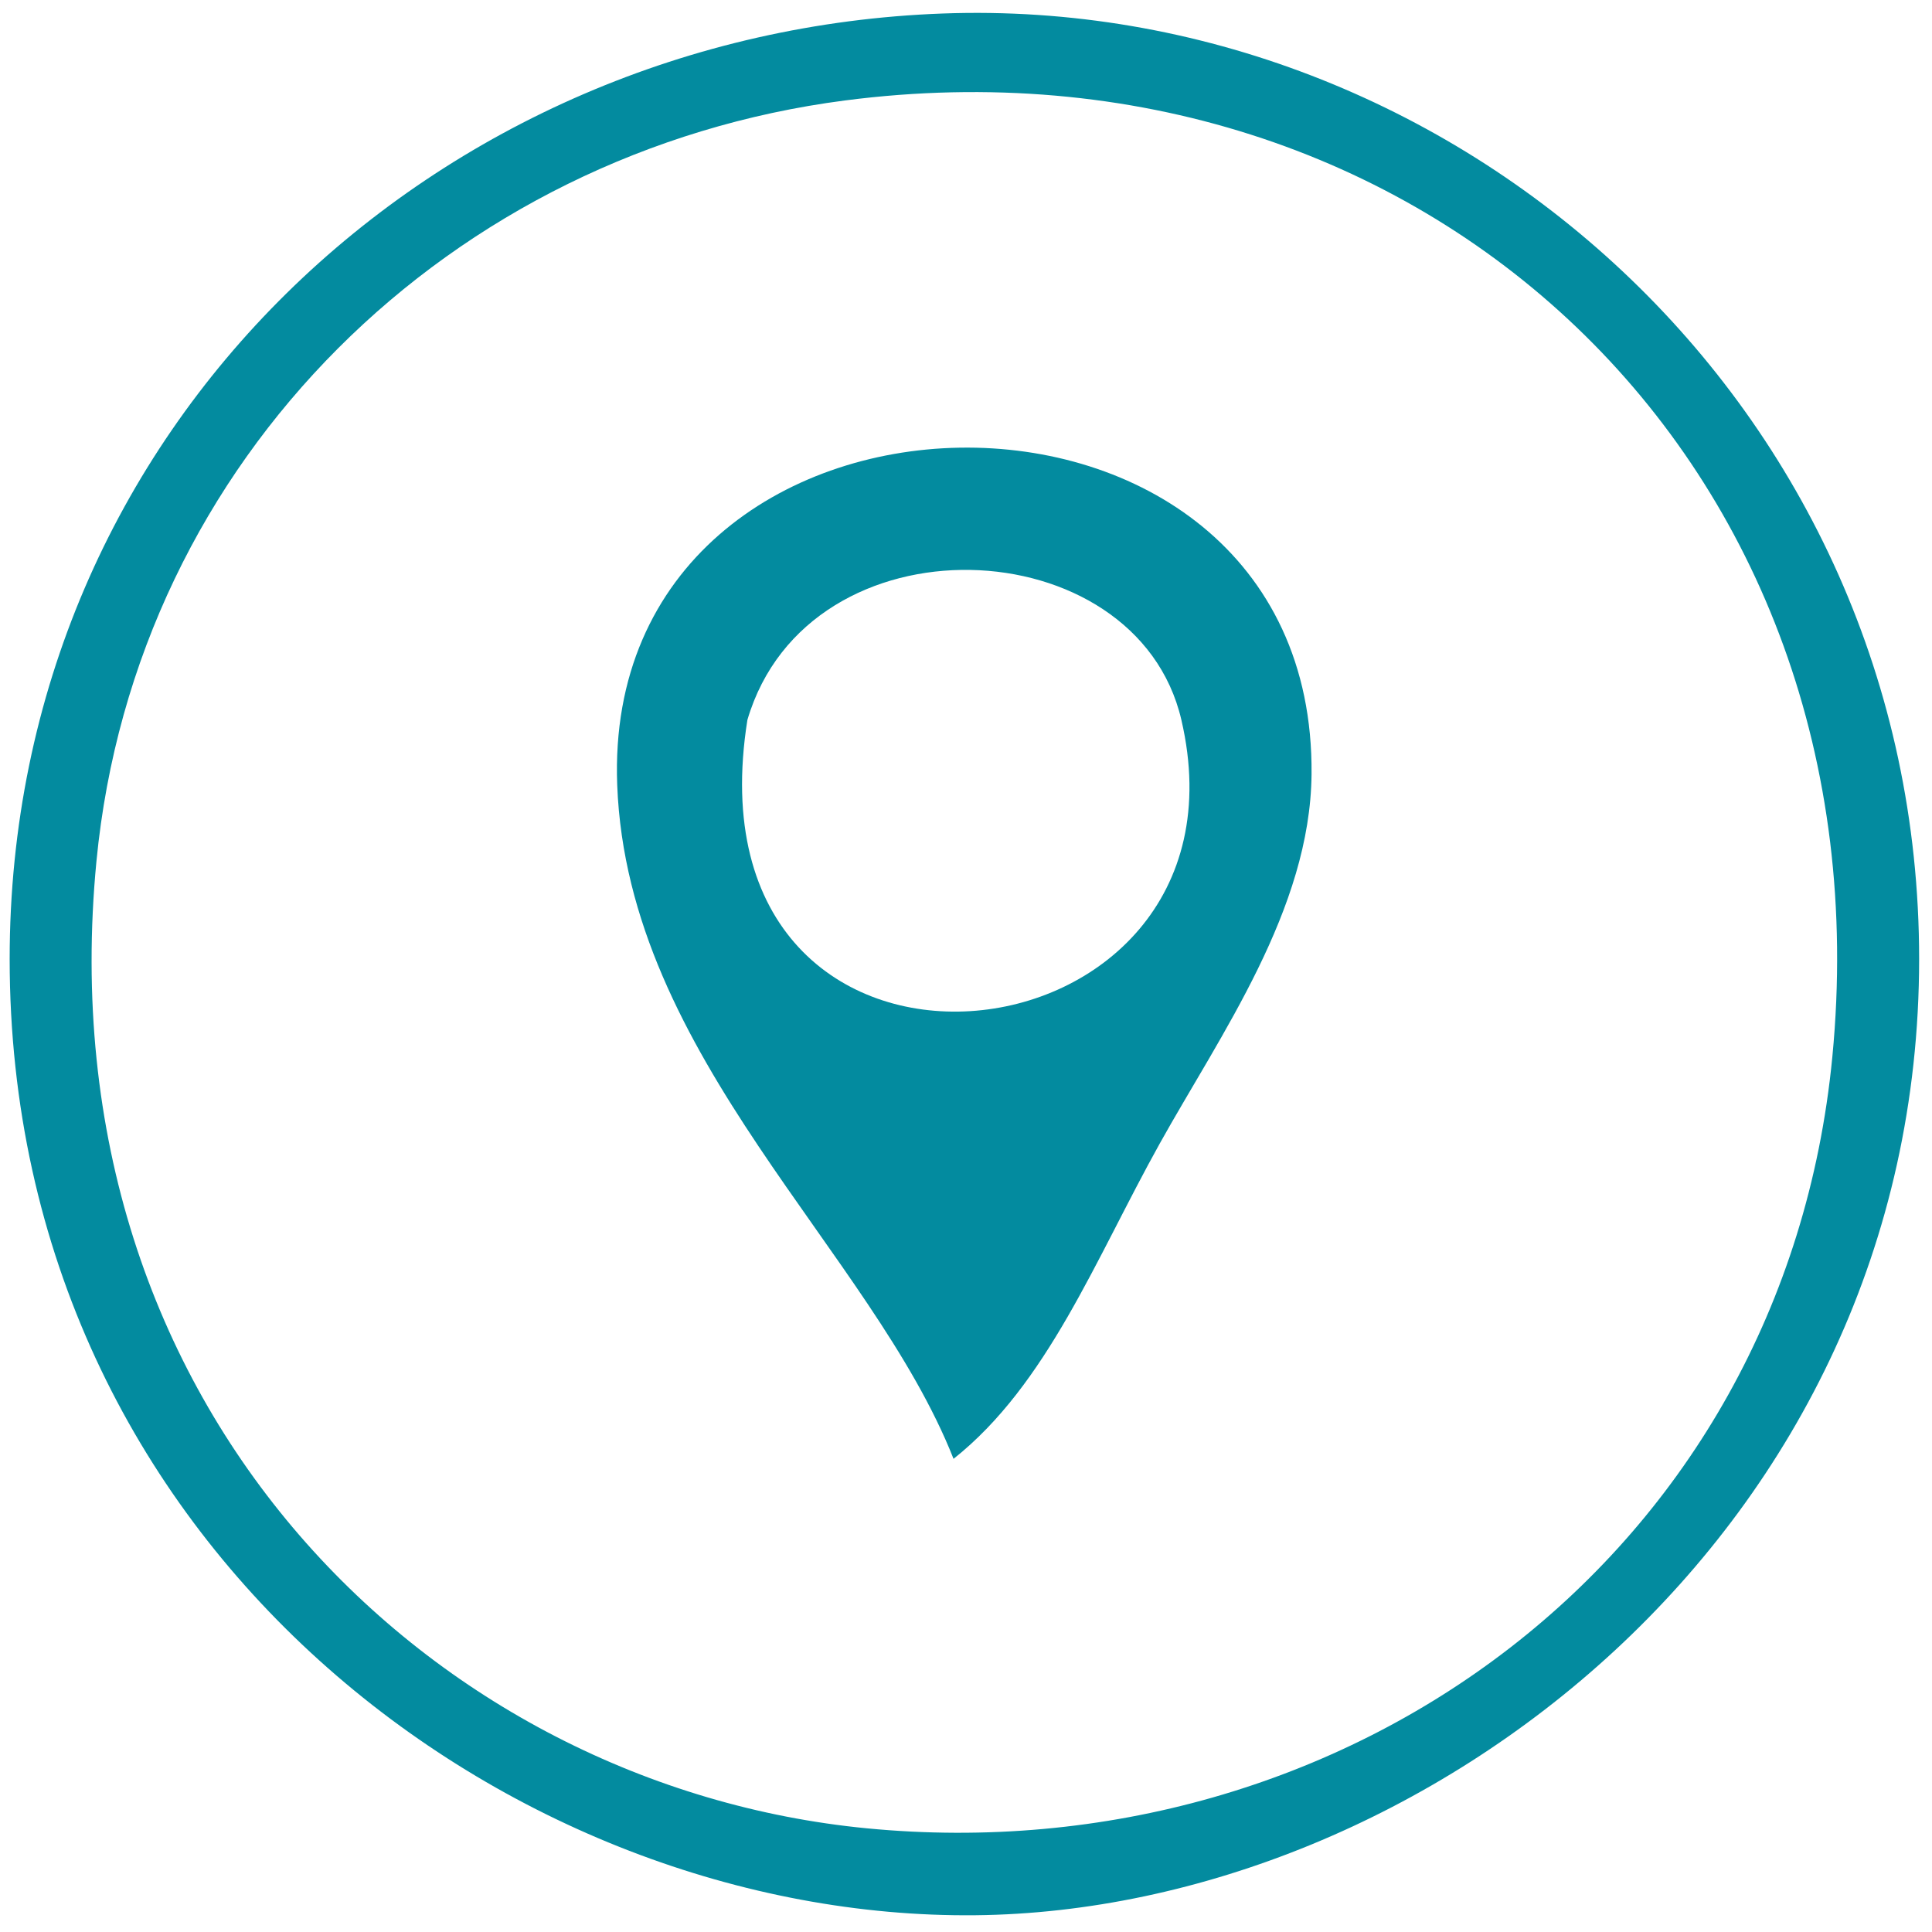 <?xml version="1.0" encoding="utf-8"?>
<!-- Generator: Adobe Illustrator 15.0.2, SVG Export Plug-In . SVG Version: 6.00 Build 0)  -->
<!DOCTYPE svg PUBLIC "-//W3C//DTD SVG 1.1//EN" "http://www.w3.org/Graphics/SVG/1.1/DTD/svg11.dtd">
<svg version="1.1" id="Layer_1" xmlns="http://www.w3.org/2000/svg" xmlns:xlink="http://www.w3.org/1999/xlink" x="0px" y="0px"
	 width="200px" height="200px" viewBox="0 0 200 200" enable-background="new 0 0 200 200" xml:space="preserve">
<path fill-rule="evenodd" clip-rule="evenodd" fill="#038B9F" d="M97.587,1.398c52.901-1.941,101.081,40.474,101.081,97.871
	c0,59.36-51.416,98.524-97.71,98.996C53.093,198.751,1,160.376,1,99.27C1,44.031,45.307,3.316,97.587,1.398z M9.985,89.145
	c-5.501,56.934,34.944,95.78,79.741,100.121c49.456,4.794,94.958-28.125,99.958-79.872c5.951-61.625-42.48-106.741-102.205-98.996
	C46.787,15.676,14.025,47.325,9.985,89.145z"/>
<path fill-rule="evenodd" clip-rule="evenodd" fill="#038B9F" d="M98.71,151.018c-8.502-21.542-33.741-41.514-34.816-69.747
	c-1.742-45.702,72.305-47.066,71.877-1.125c-0.129,14.008-9.436,26.956-15.723,38.248C113.4,130.337,108.436,143.296,98.71,151.018z
	 M122.295,74.52c-4.652-19.986-38.61-21.405-44.923,0C70.436,118.026,130.889,111.421,122.295,74.52z"/>
</svg>
